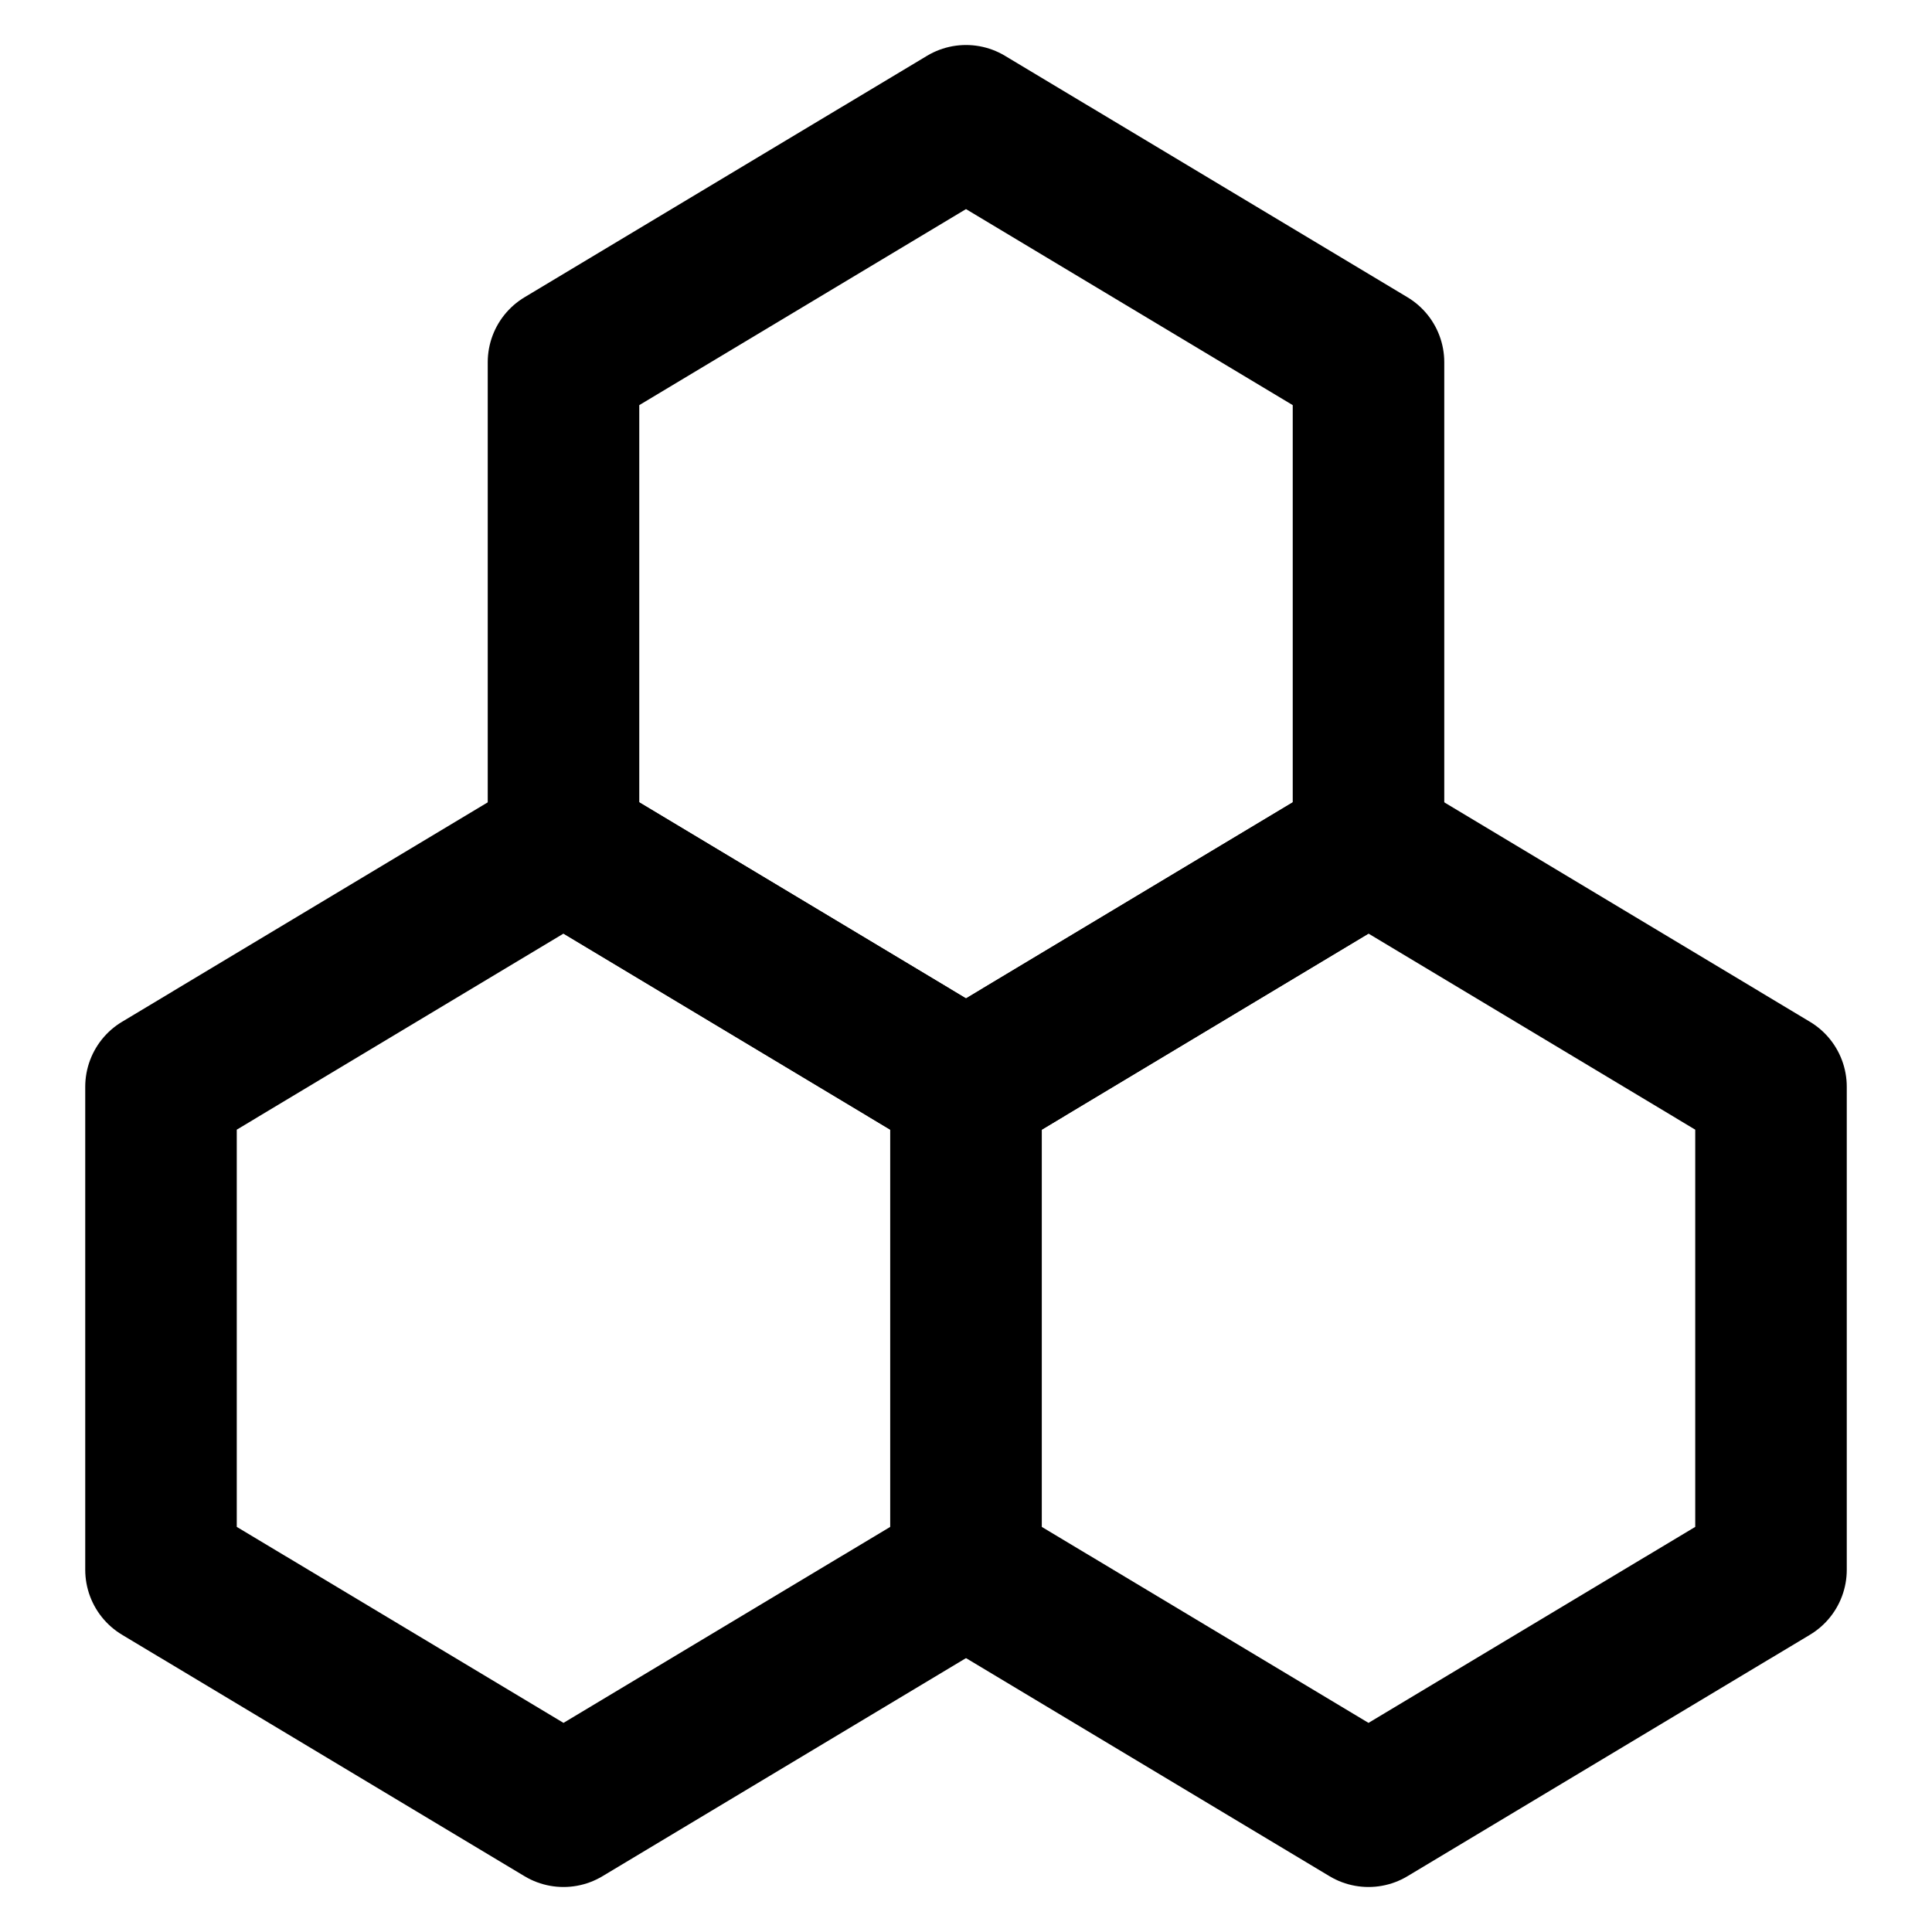 <?xml version="1.0" encoding="UTF-8"?> <svg xmlns="http://www.w3.org/2000/svg" width="51" height="51" viewBox="0 0 51 51" fill="none"> <path d="M25.5 28.688L14.875 22.312L4.25 28.688V41.438L14.875 47.812L25.5 41.438V28.688Z" stroke="black" stroke-width="4" stroke-linecap="round" stroke-linejoin="round"></path> <path d="M46.75 28.688L36.125 22.312L25.5 28.688V41.438L36.125 47.812L46.75 41.438V28.688Z" stroke="black" stroke-width="4" stroke-linecap="round" stroke-linejoin="round"></path> <path d="M36.125 9.562L25.5 3.188L14.875 9.562V22.312L25.5 28.688L36.125 22.312V9.562Z" stroke="black" stroke-width="4" stroke-linecap="round" stroke-linejoin="round"></path> </svg> 